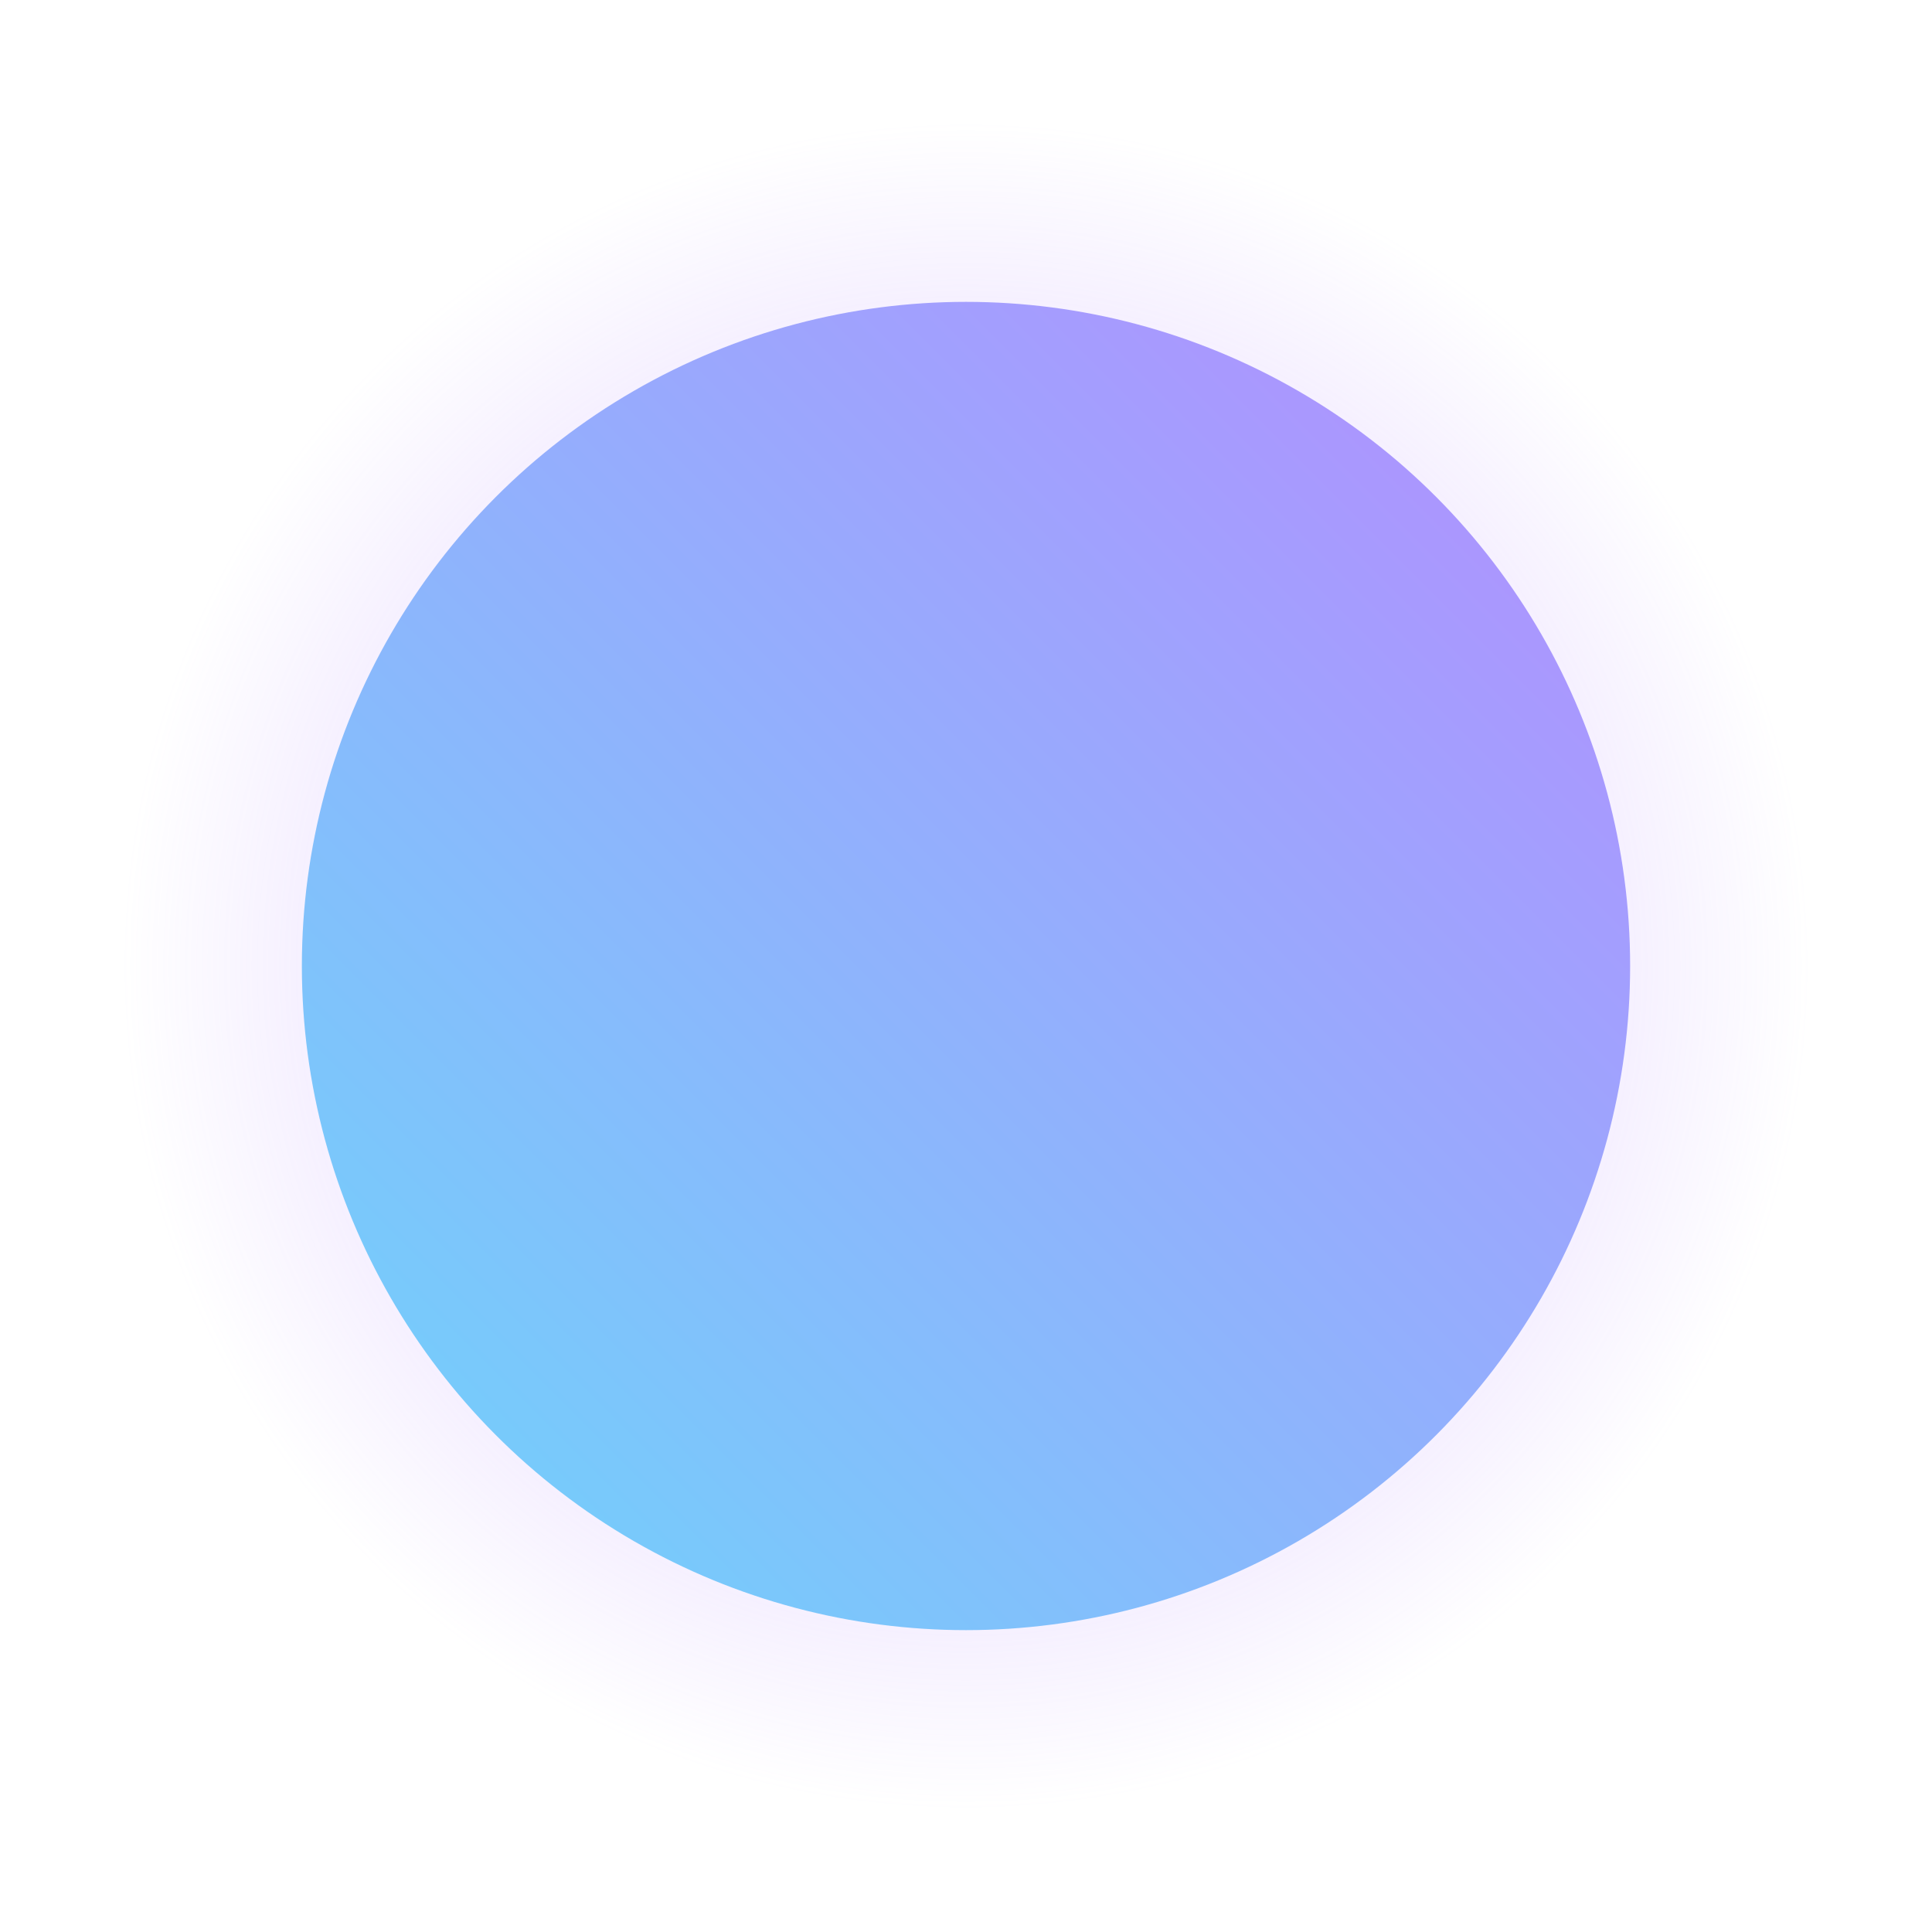 <?xml version="1.0" encoding="UTF-8"?>
<svg xmlns="http://www.w3.org/2000/svg" width="256" height="256" viewBox="0 0 256 256">
  <defs>
    <radialGradient id="glow" cx="50%" cy="50%" r="50%">
      <stop offset="0%" stop-color="#b58cff" stop-opacity="0.6"/>
      <stop offset="100%" stop-color="#b58cff" stop-opacity="0"/>
    </radialGradient>
    <linearGradient id="dot" x1="0%" y1="100%" x2="100%" y2="0%">
      <stop offset="0%" stop-color="#6dd5fa"/>
      <stop offset="100%" stop-color="#b58cff"/>
    </linearGradient>
  </defs>
  <circle cx="128" cy="128" r="112" fill="url(#glow)"/>
  <circle cx="128" cy="128" r="88" fill="url(#dot)"/>
</svg>
